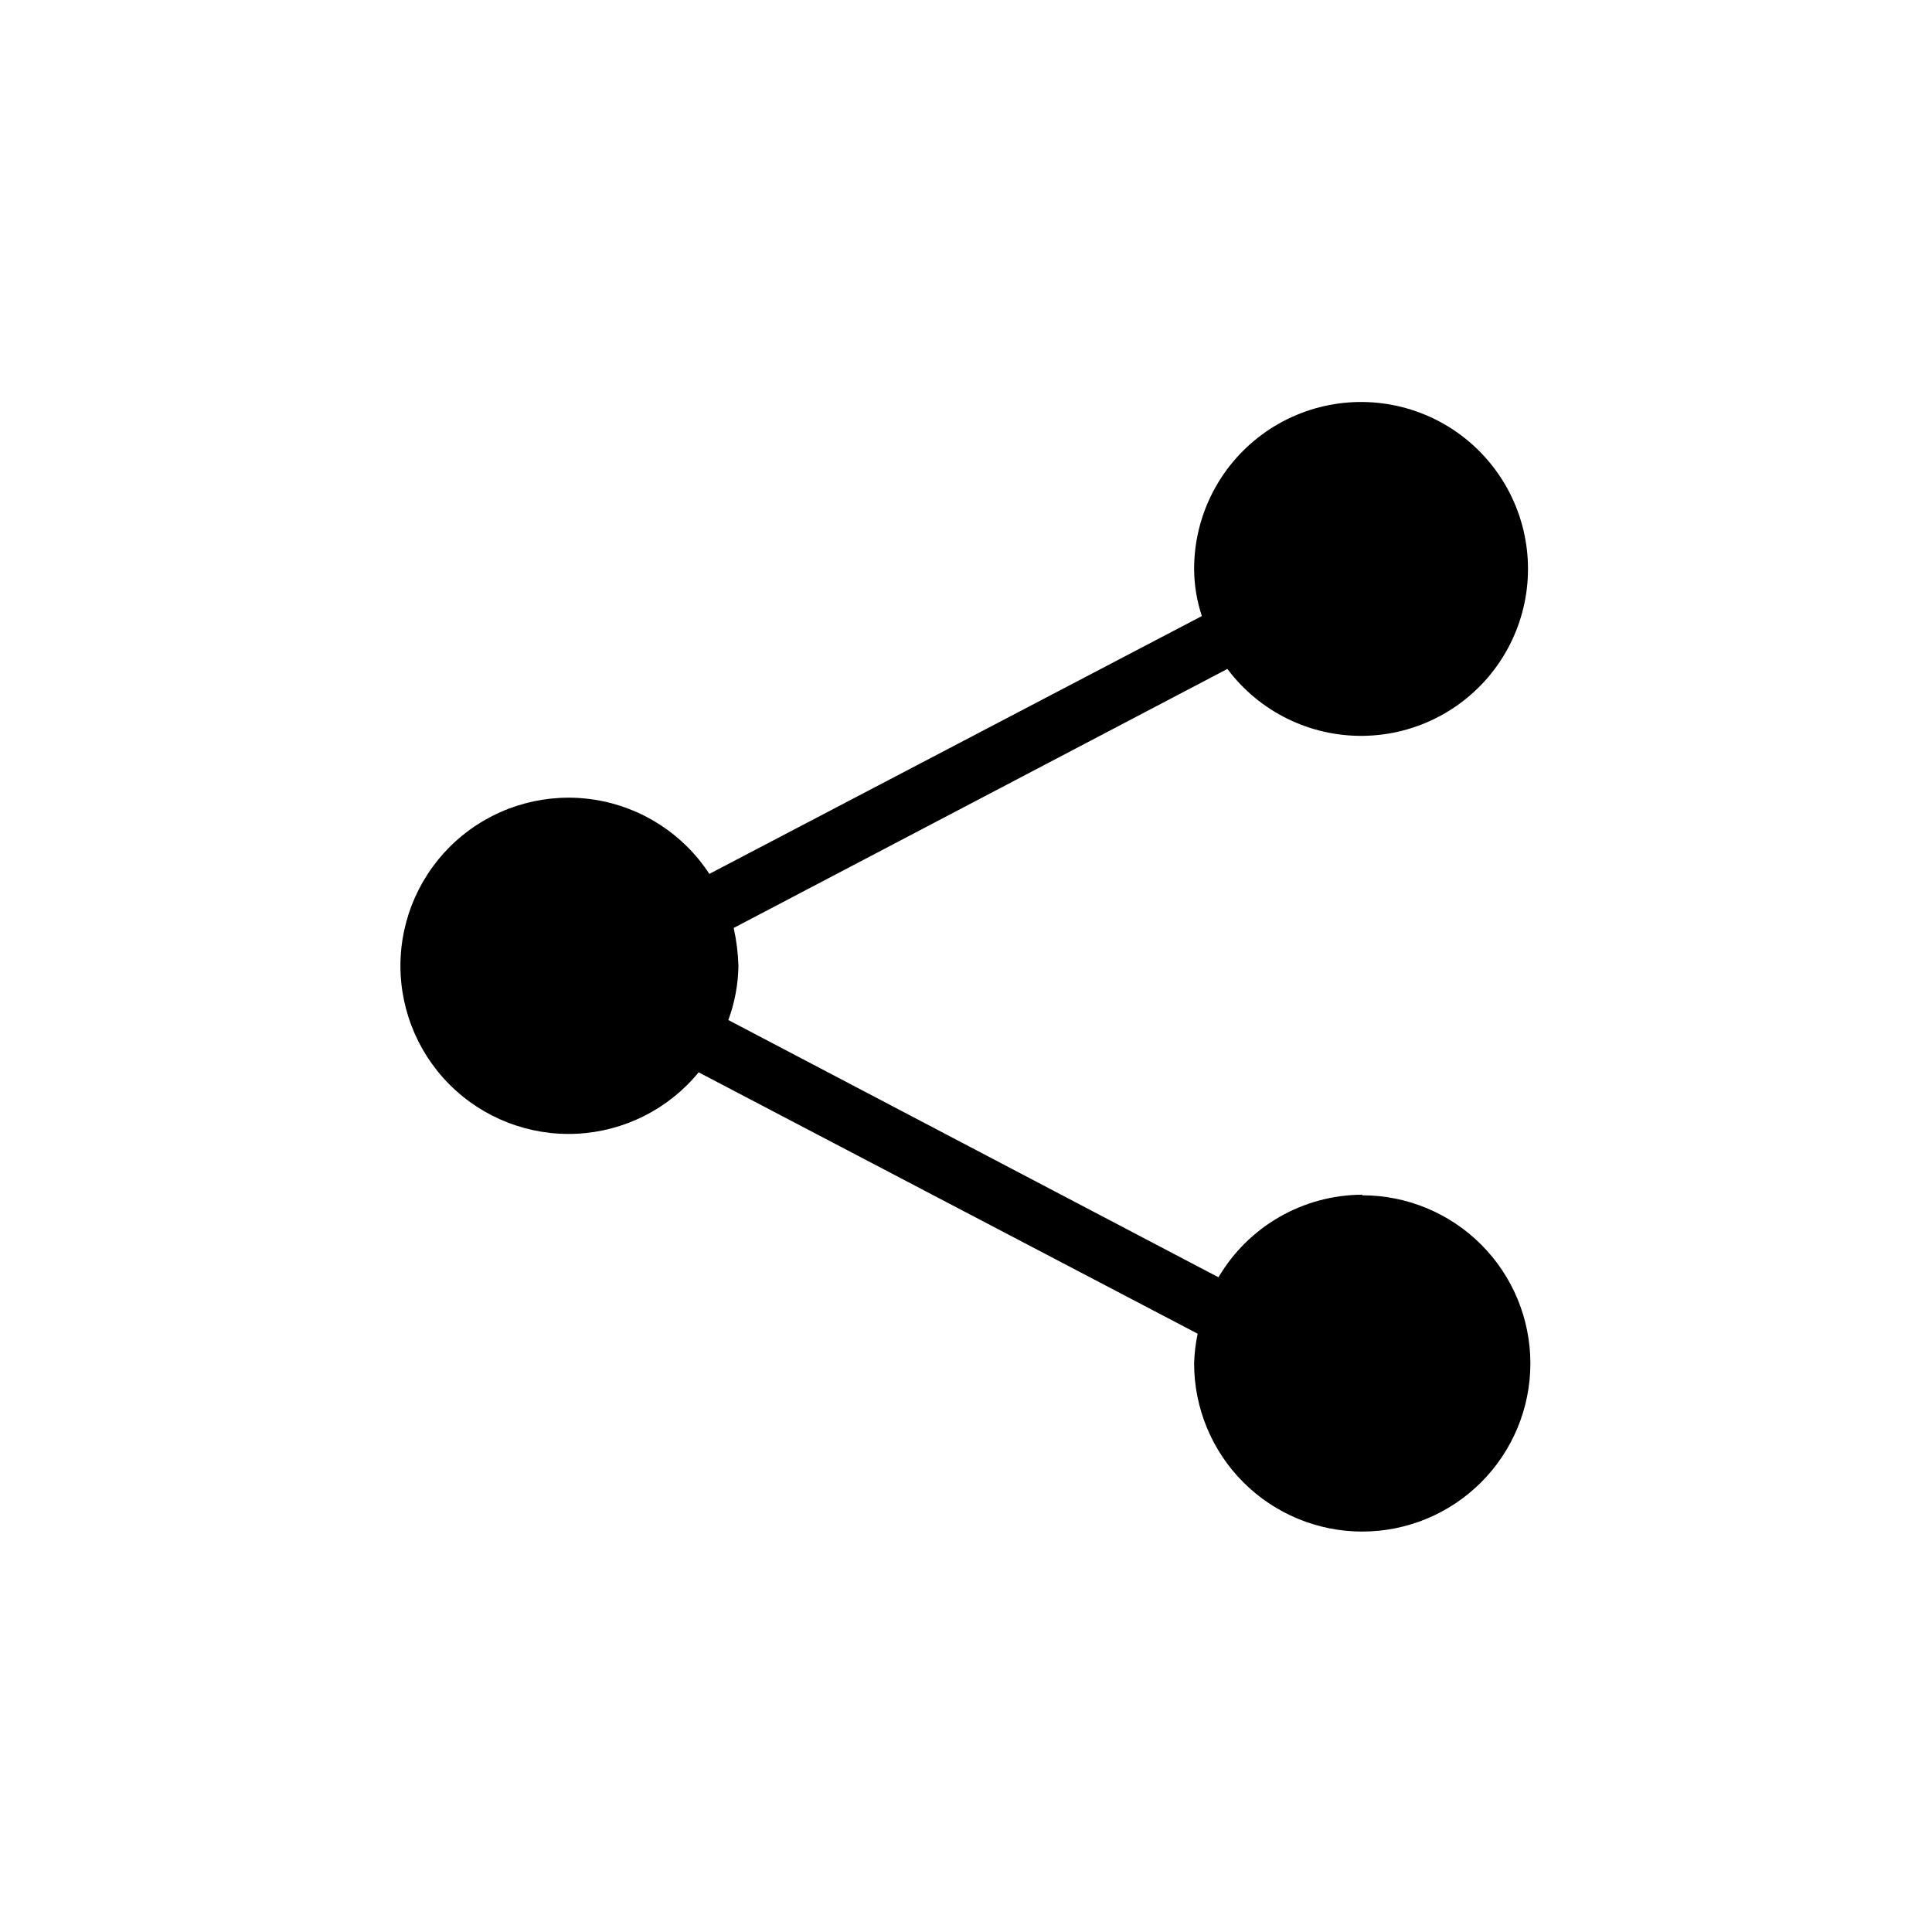 <?xml version="1.0" encoding="UTF-8"?>
<!-- Uploaded to: SVG Repo, www.svgrepo.com, Generator: SVG Repo Mixer Tools -->
<svg fill="#000000" width="800px" height="800px" version="1.1" viewBox="144 144 512 512" xmlns="http://www.w3.org/2000/svg">
 <path d="m505.01 460.61c-15.672 0.059-30.152 8.375-38.102 21.883l-129.89-68.172c1.688-4.59 2.594-9.434 2.676-14.324-0.102-3.391-0.523-6.766-1.262-10.078l130.84-68.645c8.469 11.32 21.836 17.91 35.973 17.734 14.137-0.176 27.34-7.098 35.523-18.625 8.184-11.527 10.367-26.273 5.871-39.676-4.496-13.406-15.125-23.855-28.605-28.117-13.477-4.262-28.184-1.828-39.566 6.555-11.387 8.383-18.082 21.699-18.012 35.836 0.039 4.176 0.73 8.32 2.047 12.281l-130.52 68.328c-6.891-10.555-17.934-17.695-30.387-19.656-12.457-1.957-25.156 1.453-34.957 9.387-9.797 7.93-15.777 19.645-16.457 32.23-0.676 12.59 4.008 24.879 12.898 33.816s21.152 13.695 33.742 13.086c12.594-0.609 24.34-6.523 32.324-16.277l132.25 69.273c-0.555 2.59-0.871 5.227-0.941 7.875 0 11.816 4.691 23.148 13.047 31.504 8.359 8.355 19.691 13.051 31.508 13.051 11.816 0 23.148-4.695 31.504-13.051s13.051-19.688 13.051-31.504c0-11.82-4.695-23.152-13.051-31.508-8.355-8.355-19.688-13.051-31.504-13.051z"/>
</svg>